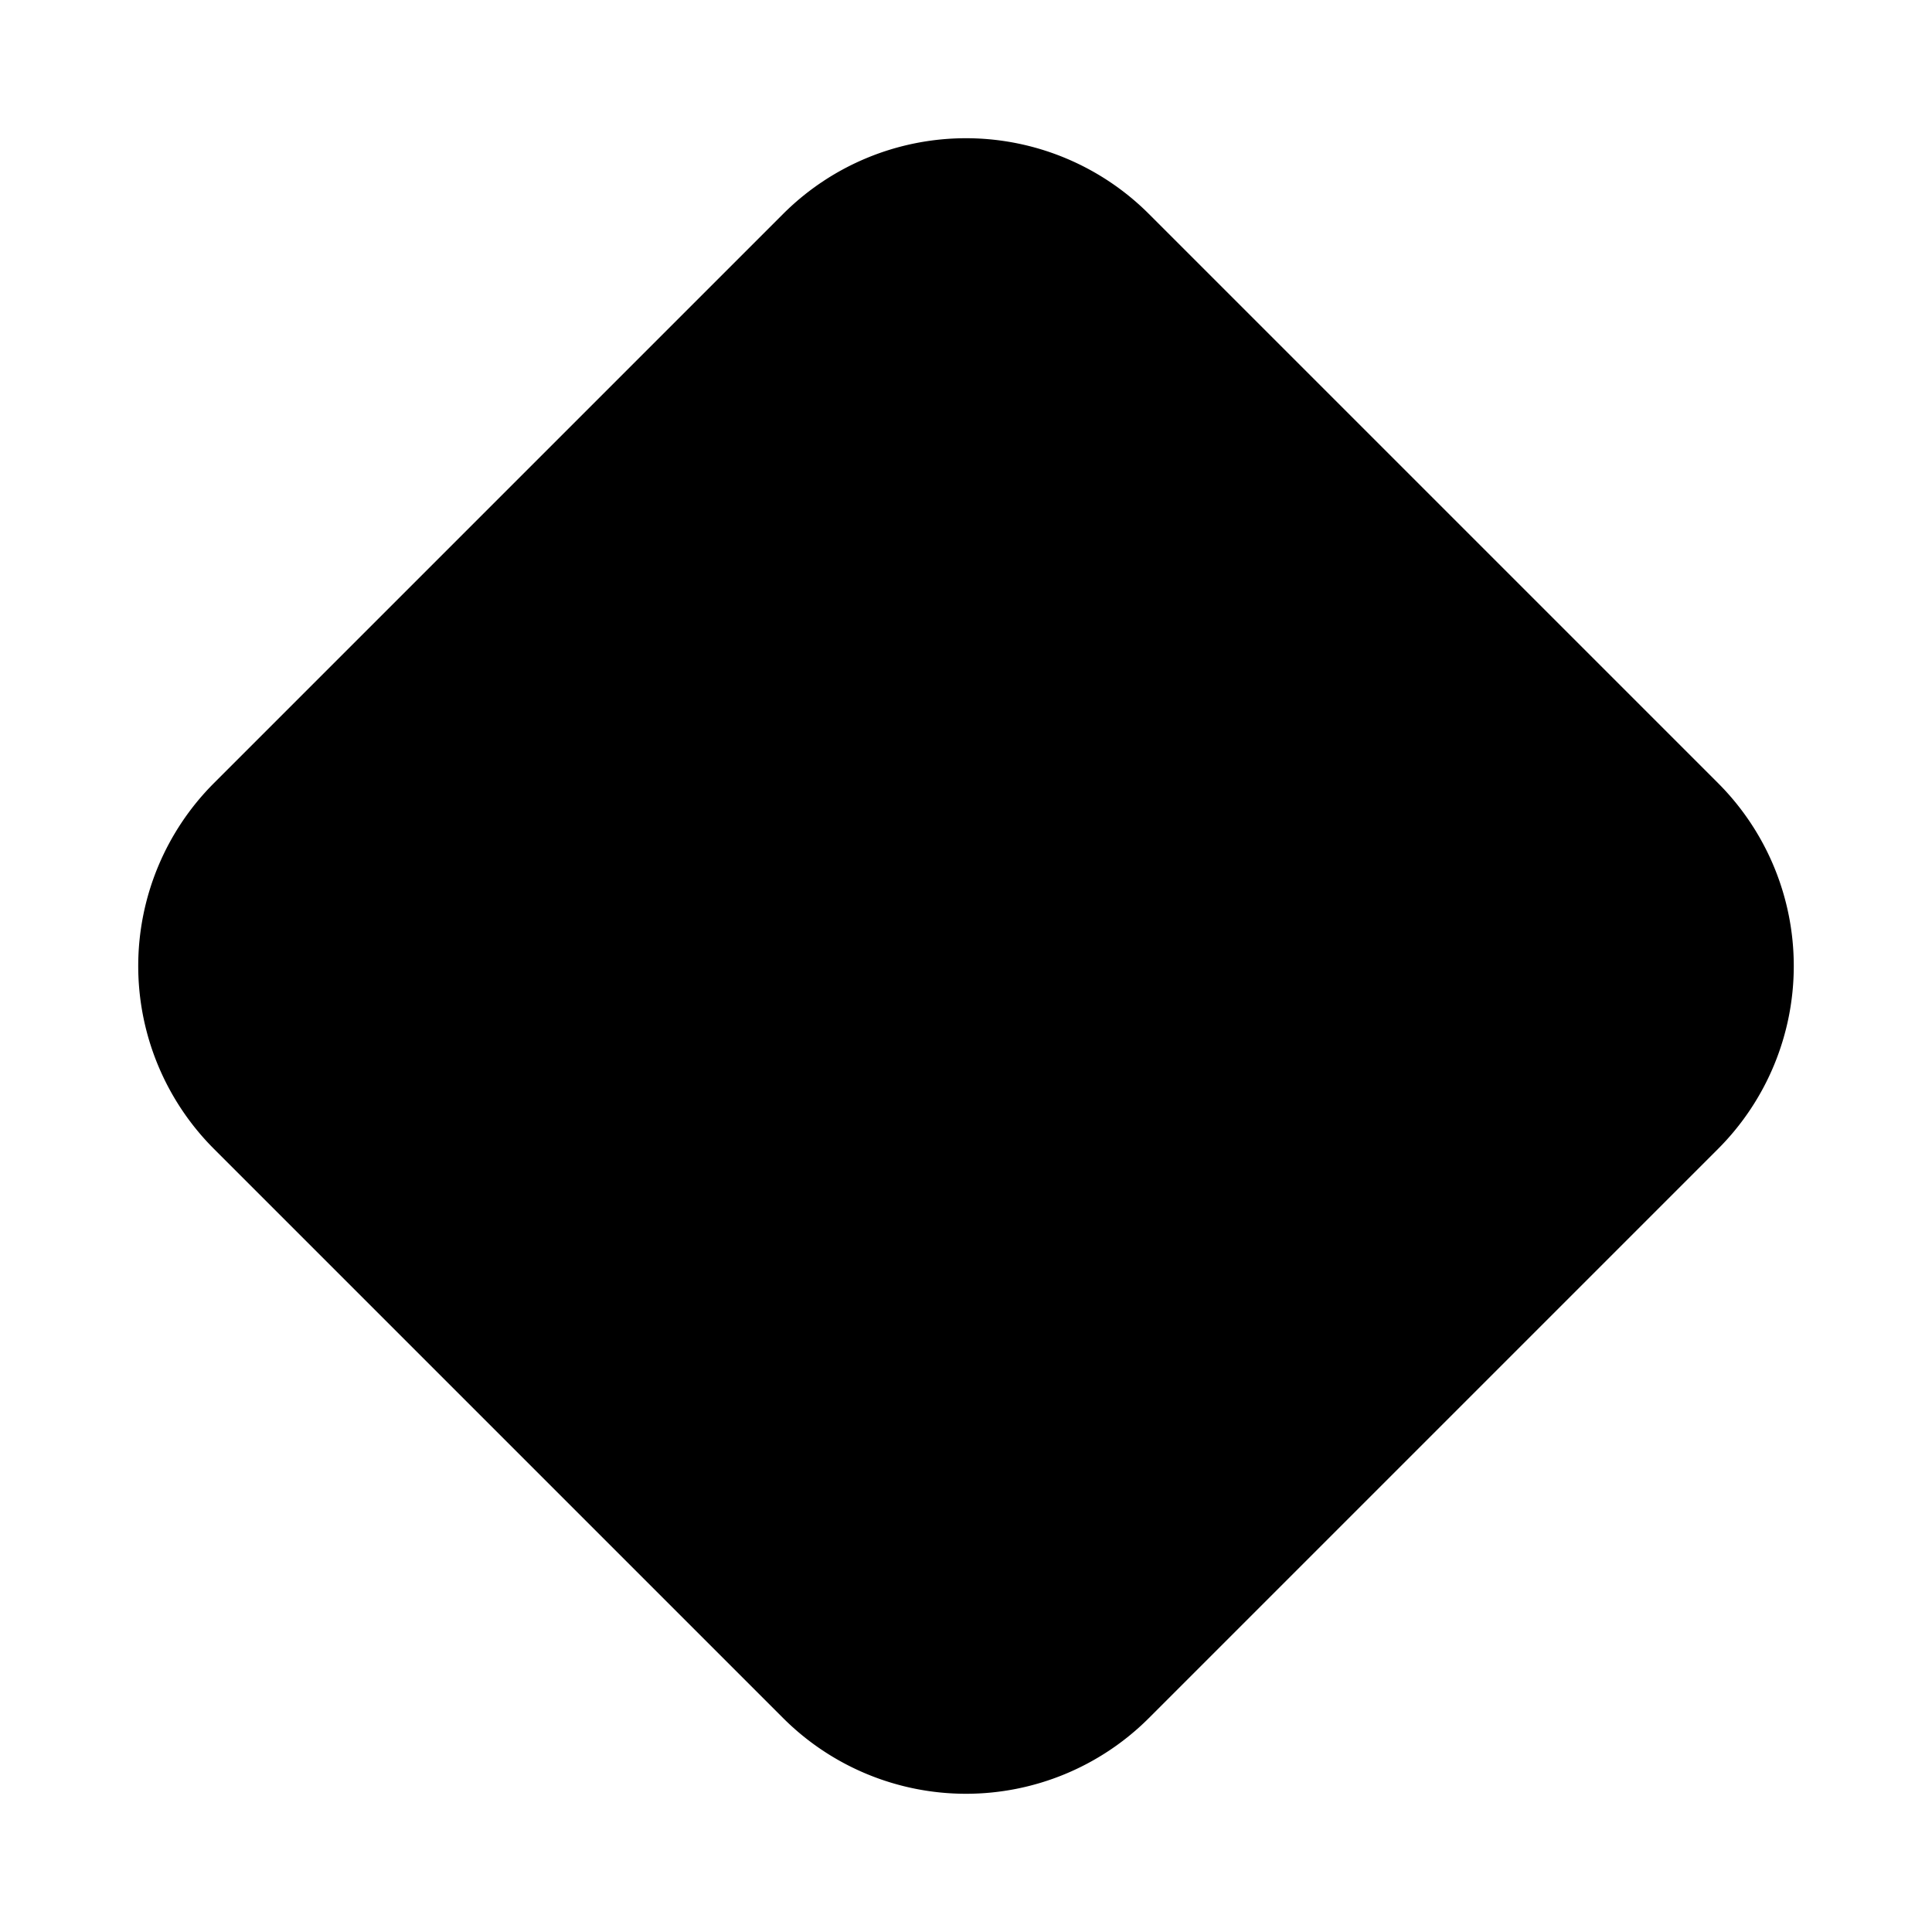 <svg width="28" height="28" viewBox="0 0 28 28" xmlns="http://www.w3.org/2000/svg"><path d="M3.1 11.35a3.75 3.75 0 0 0 0 5.3l8.25 8.25a3.75 3.75 0 0 0 5.3 0l8.25-8.25a3.75 3.75 0 0 0 0-5.3L16.65 3.1a3.75 3.75 0 0 0-5.3 0L3.1 11.35Z"/></svg>